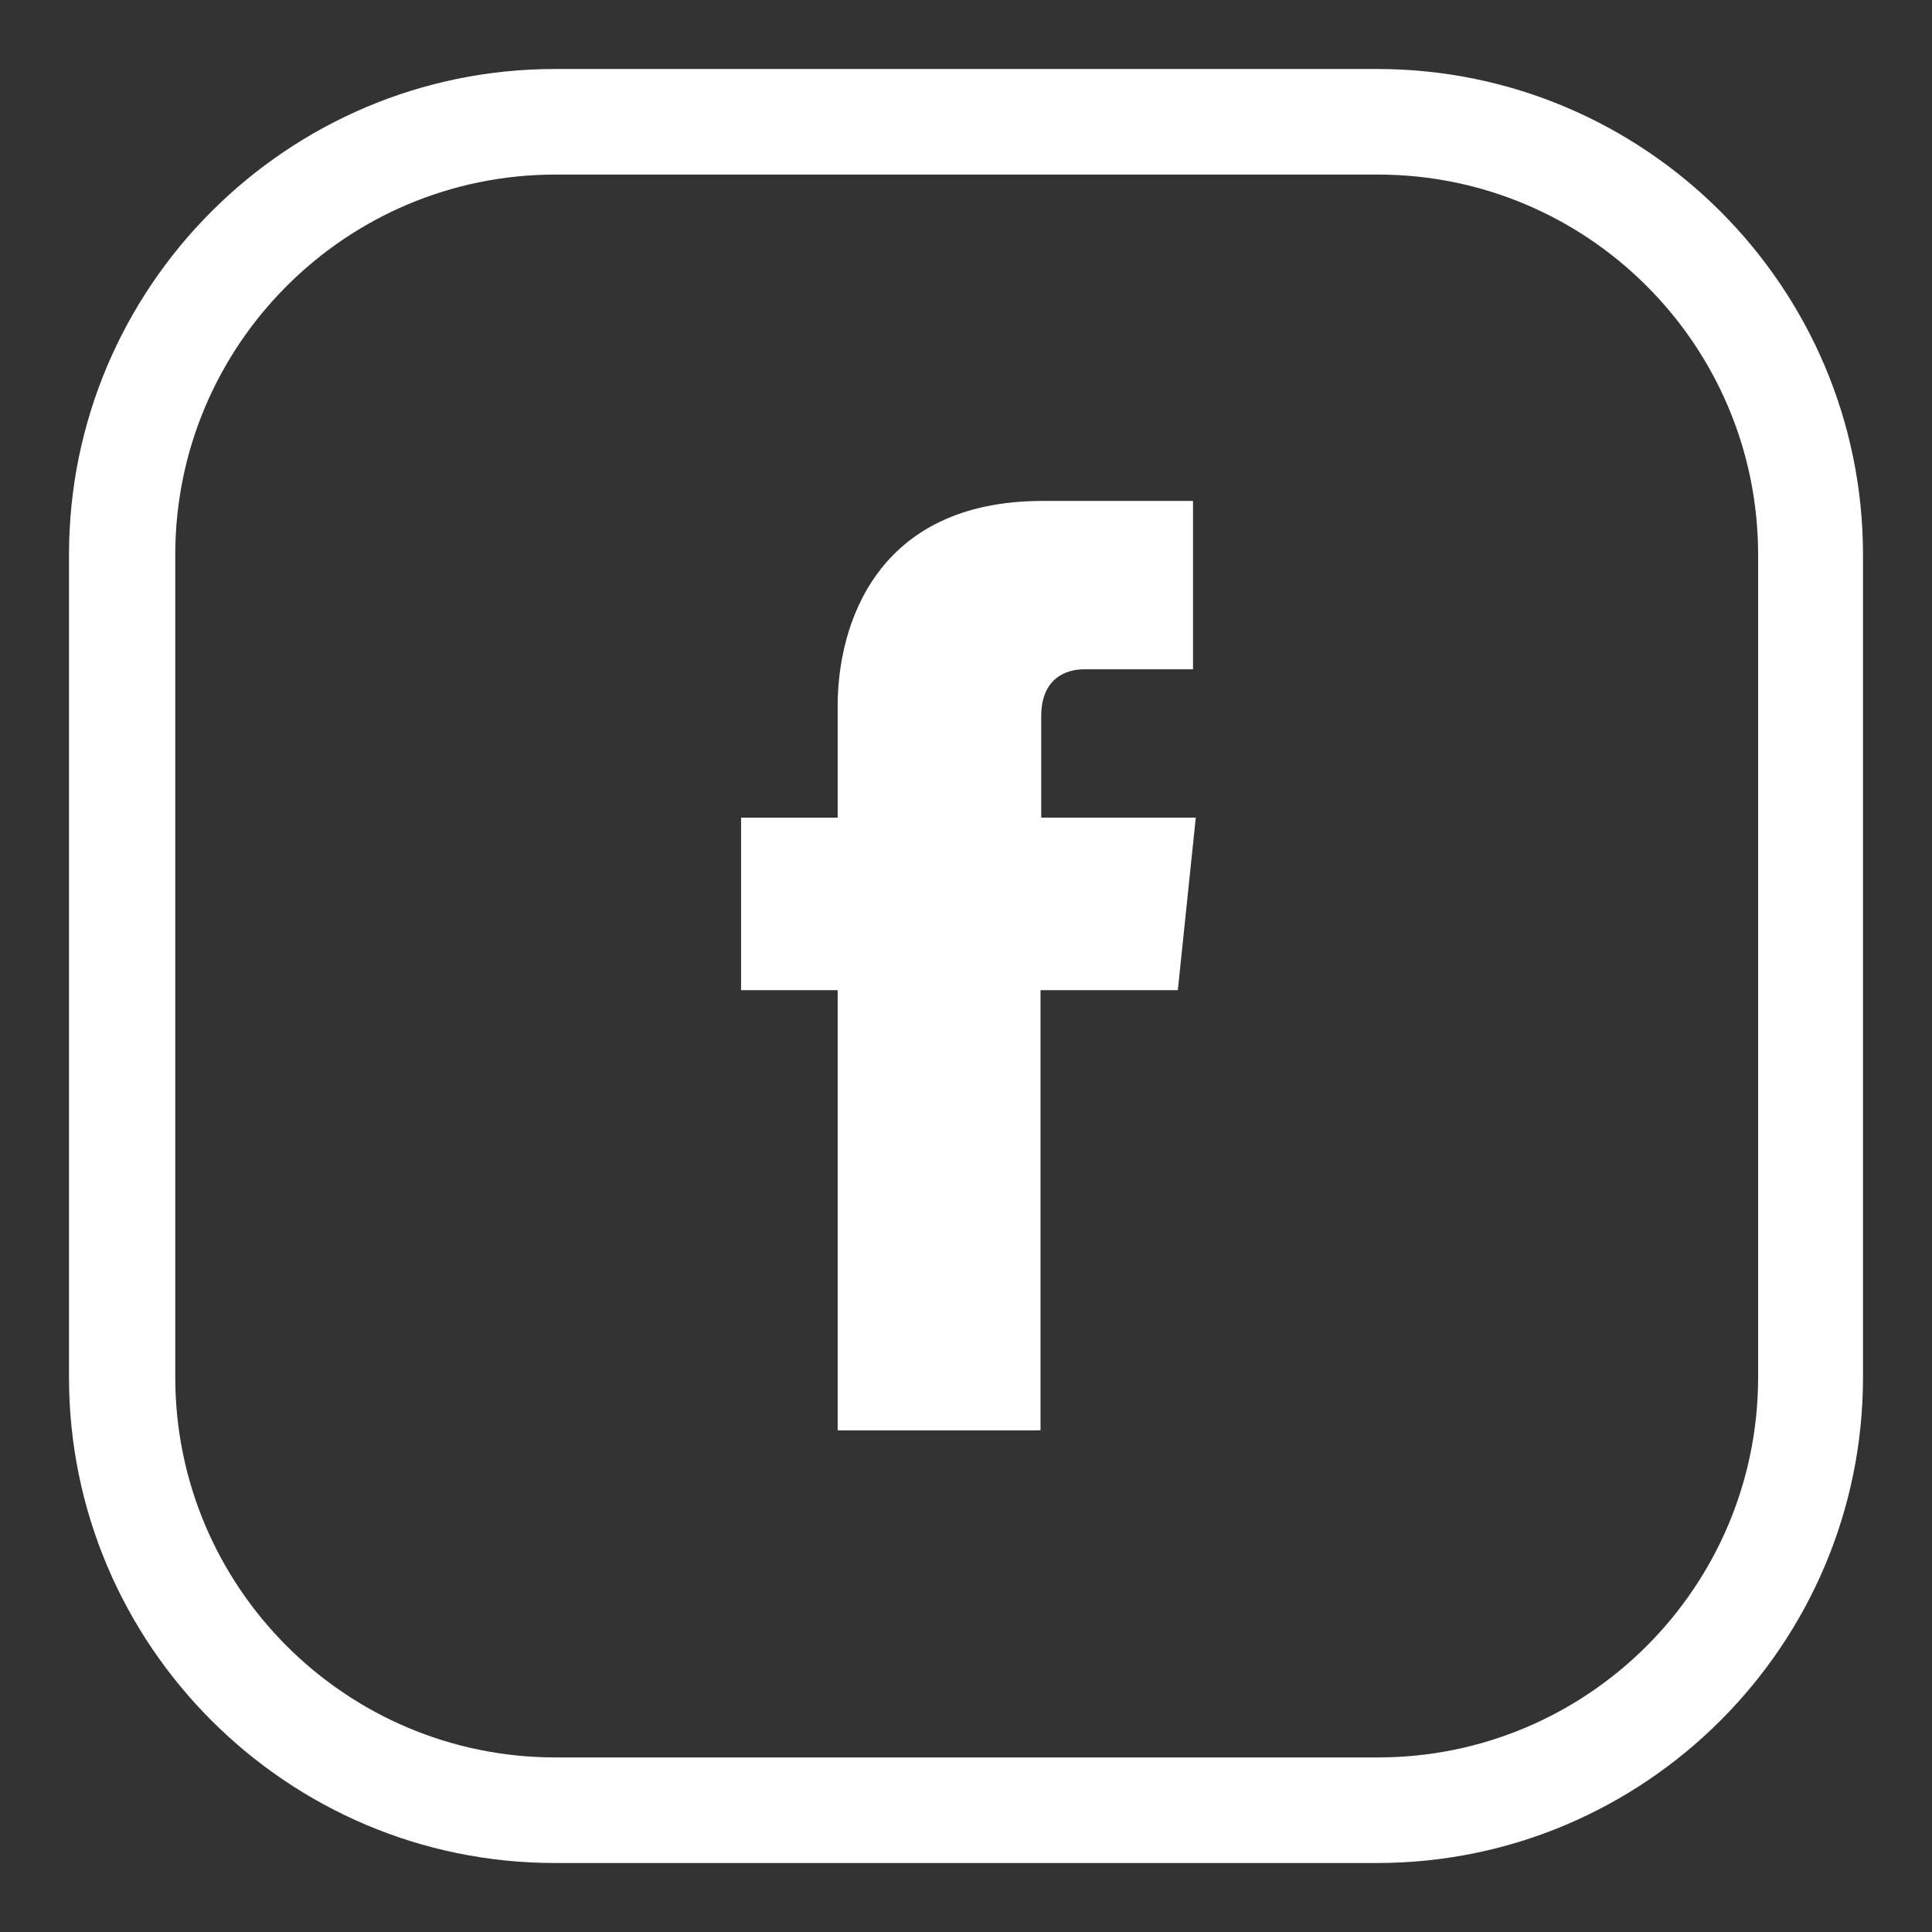 <?xml version="1.0" encoding="UTF-8"?>
<svg id="Capa_1" data-name="Capa 1" xmlns="http://www.w3.org/2000/svg" viewBox="0 0 28 28">
  <rect x="0" y="0" width="28" height="28" fill="#333333" stroke="none"/>
  <defs>
    <style>
      .cls-1 {
        fill: #fff;
        stroke-width: 0px;
      }
    </style>
  </defs>
  <path class="cls-1" d="M17.06,14.35h-1.98v6.38h-2.94v-6.38h-1.4v-2.5h1.4v-1.62c0-1.16.55-2.97,2.97-2.97h2.18v2.44h-1.58c-.26,0-.62.13-.62.68v1.47h2.24l-.26,2.5ZM17.41,14.42"/>
  <path class="cls-1" d="M19.96,1h-11.92C4.16,1,1,4.16,1,8.04v11.92c0,3.88,3.16,7.04,7.04,7.04h11.92c3.88,0,7.04-3.16,7.04-7.04v-11.92c0-3.88-3.16-7.04-7.04-7.04h0ZM25.48,19.96c0,3.04-2.47,5.51-5.51,5.51h-11.92c-3.04,0-5.51-2.47-5.51-5.51v-11.92c0-3.04,2.47-5.51,5.51-5.51h11.92c3.04,0,5.51,2.47,5.51,5.51v11.92ZM25.48,19.96"/>
</svg>